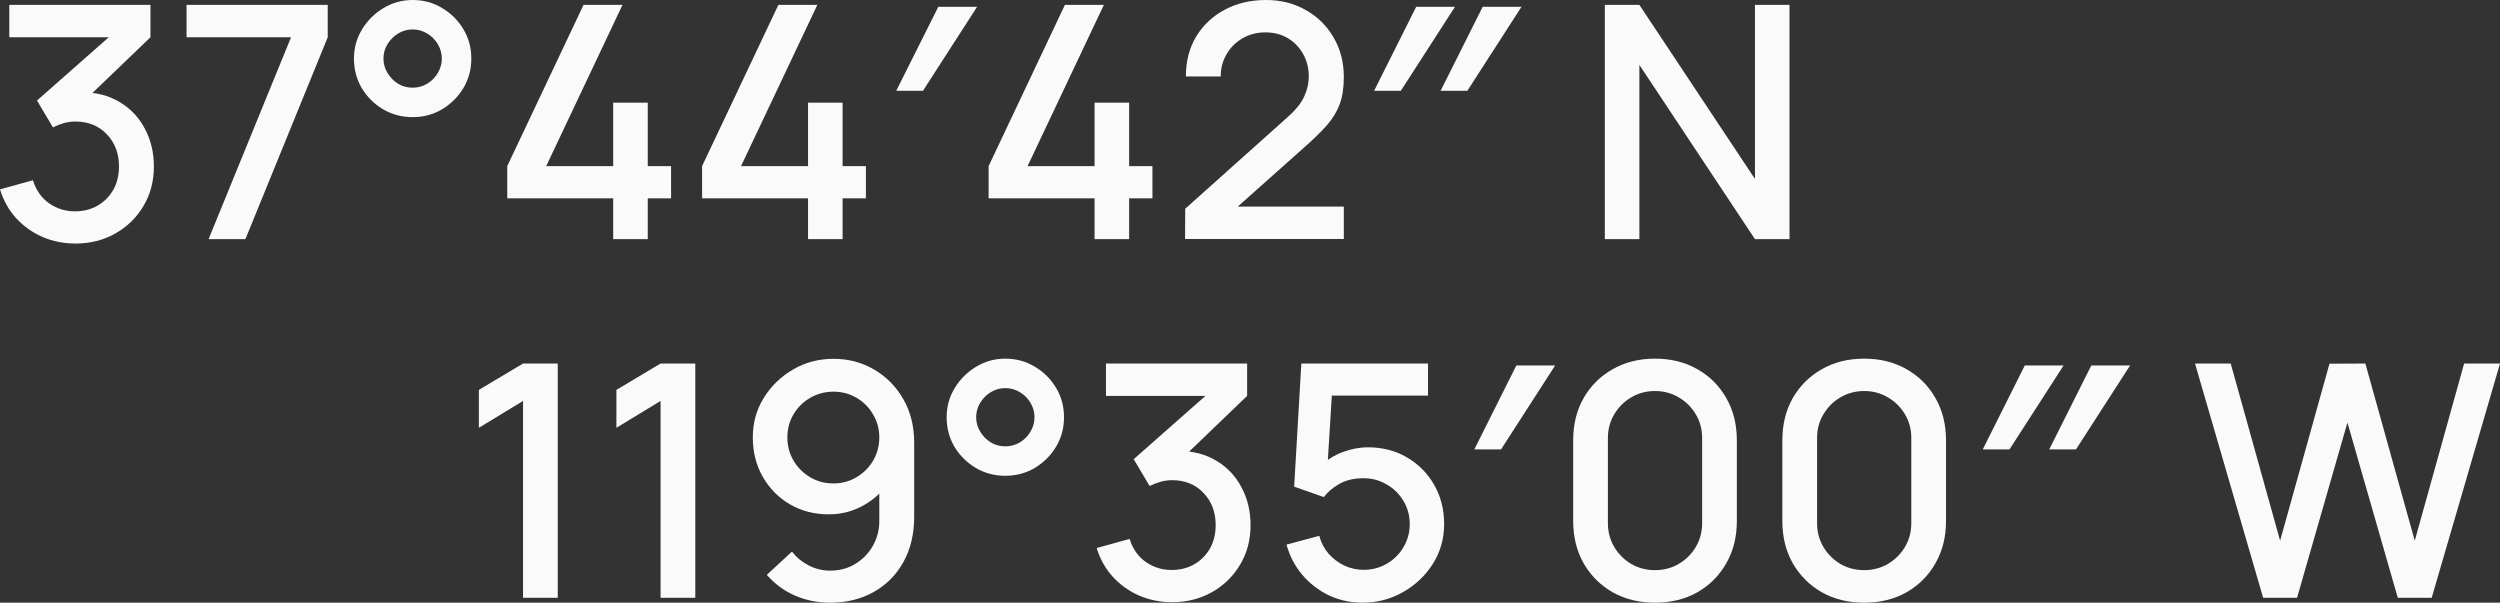 <?xml version="1.0" encoding="UTF-8"?> <svg xmlns="http://www.w3.org/2000/svg" width="1120" height="270" viewBox="0 0 1120 270" fill="none"><rect x="0" y="0" width="1120" height="270" fill="#333333" stroke="none"/><path d="M718.962 107.139V2.187H734.444L786.22 80.172V2.187H801.701V107.139H786.22L734.444 29.081V107.139H718.962Z" fill="#FAFAFA"></path><path d="M664.239 3.061H681.62L657.375 40.669H645.398L664.239 3.061ZM634.444 3.061H651.825L627.58 40.669H615.604L634.444 3.061Z" fill="#FAFAFA"></path><path d="M530.905 107.066L530.978 93.509L576.766 52.549C580.466 49.294 582.973 46.184 584.288 43.22C585.651 40.256 586.333 37.292 586.333 34.328C586.333 30.587 585.505 27.234 583.85 24.27C582.194 21.258 579.906 18.877 576.985 17.128C574.064 15.378 570.705 14.504 566.908 14.504C563.013 14.504 559.532 15.427 556.465 17.273C553.446 19.071 551.085 21.476 549.381 24.489C547.677 27.501 546.85 30.757 546.898 34.255H531.27C531.27 27.453 532.804 21.501 535.871 16.399C538.987 11.248 543.247 7.24 548.651 4.373C554.055 1.458 560.238 0 567.2 0C573.821 0 579.76 1.506 585.018 4.519C590.276 7.483 594.414 11.564 597.433 16.763C600.5 21.962 602.033 27.89 602.033 34.547C602.033 39.357 601.401 43.438 600.135 46.791C598.869 50.144 596.97 53.254 594.439 56.12C591.907 58.987 588.743 62.097 584.945 65.449L549.6 96.935L547.921 92.562H602.033V107.066H530.905Z" fill="#FAFAFA"></path><path d="M490.37 107.139V88.845H442.902V74.414L477.079 2.187H494.532L460.356 74.414H490.37V45.989H505.852V74.414H516.294V88.845H505.852V107.139H490.37Z" fill="#FAFAFA"></path><path d="M420.357 3.061H437.737L413.492 40.669H401.516L420.357 3.061Z" fill="#FAFAFA"></path><path d="M362.003 107.139V88.845H314.535V74.414L348.712 2.187H366.165L331.989 74.414H362.003V45.989H377.484V74.414H387.927V88.845H377.484V107.139H362.003Z" fill="#FAFAFA"></path><path d="M274.713 107.139V88.845H227.245V74.414L261.422 2.187H278.875L244.699 74.414H274.713V45.989H290.194V74.414H300.637V88.845H290.194V107.139H274.713Z" fill="#FAFAFA"></path><path d="M184.861 52.476C180.041 52.476 175.635 51.31 171.643 48.978C167.651 46.597 164.462 43.438 162.077 39.503C159.74 35.519 158.571 31.097 158.571 26.238C158.571 21.476 159.788 17.103 162.223 13.119C164.657 9.135 167.87 5.952 171.862 3.571C175.854 1.19 180.187 0 184.861 0C189.681 0 194.062 1.19 198.006 3.571C201.998 5.904 205.187 9.062 207.572 13.046C209.958 16.982 211.151 21.379 211.151 26.238C211.151 31.097 209.958 35.519 207.572 39.503C205.187 43.438 201.998 46.597 198.006 48.978C194.062 51.31 189.681 52.476 184.861 52.476ZM184.861 39.284C187.198 39.284 189.364 38.701 191.36 37.535C193.356 36.32 194.939 34.717 196.107 32.725C197.324 30.733 197.933 28.57 197.933 26.238C197.933 23.906 197.324 21.744 196.107 19.751C194.939 17.759 193.356 16.18 191.36 15.014C189.364 13.799 187.198 13.192 184.861 13.192C182.524 13.192 180.358 13.799 178.362 15.014C176.414 16.18 174.832 17.759 173.615 19.751C172.398 21.744 171.789 23.906 171.789 26.238C171.789 28.57 172.398 30.733 173.615 32.725C174.832 34.717 176.414 36.32 178.362 37.535C180.309 38.701 182.475 39.284 184.861 39.284Z" fill="#FAFAFA"></path><path d="M93.44 107.139L130.392 16.69H83.582V2.187H146.823V16.69L109.944 107.139H93.44Z" fill="#FAFAFA"></path><path d="M33.811 109.107C28.602 109.107 23.709 108.135 19.133 106.191C14.557 104.199 10.589 101.381 7.23 97.737C3.919 94.093 1.509 89.792 0 84.836L14.751 80.755C16.163 85.274 18.622 88.748 22.127 91.177C25.632 93.558 29.527 94.724 33.811 94.676C37.657 94.627 41.041 93.728 43.962 91.979C46.883 90.23 49.171 87.873 50.827 84.909C52.482 81.897 53.31 78.447 53.31 74.56C53.31 68.729 51.484 63.919 47.833 60.129C44.23 56.339 39.508 54.444 33.665 54.444C32.01 54.444 30.306 54.687 28.553 55.173C26.849 55.659 25.243 56.29 23.734 57.068L16.577 45.042L53.675 12.317L55.281 16.69H4.163V2.187H67.404V16.69L36.587 46.281L36.44 41.325C43.062 41.325 48.806 42.807 53.675 45.771C58.543 48.686 62.292 52.67 64.921 57.724C67.599 62.728 68.937 68.34 68.937 74.56C68.937 81.265 67.355 87.217 64.191 92.416C61.075 97.615 56.864 101.697 51.557 104.661C46.299 107.625 40.384 109.107 33.811 109.107Z" fill="#FAFAFA"></path><path d="M1013.89 267.813L983.367 162.861H999.36L1021.49 242.231L1043.61 162.934L1059.68 162.861L1081.81 242.231L1103.93 162.861H1120L1089.4 267.813H1074.21L1051.65 189.318L1029.08 267.813H1013.89Z" fill="#FAFAFA"></path><path d="M936.898 163.736H954.278L930.033 201.344H918.057L936.898 163.736ZM907.103 163.736H924.483L900.238 201.344H888.262L907.103 163.736Z" fill="#FAFAFA"></path><path d="M835.157 270C828 270 821.671 268.445 816.17 265.335C810.668 262.177 806.335 257.853 803.171 252.362C800.055 246.872 798.497 240.555 798.497 233.412V197.262C798.497 190.12 800.055 183.803 803.171 178.313C806.335 172.822 810.668 168.522 816.17 165.412C821.671 162.254 828 160.675 835.157 160.675C842.313 160.675 848.642 162.254 854.144 165.412C859.645 168.522 863.954 172.822 867.069 178.313C870.234 183.803 871.816 190.12 871.816 197.262V233.412C871.816 240.555 870.234 246.872 867.069 252.362C863.954 257.853 859.645 262.177 854.144 265.335C848.642 268.445 842.313 270 835.157 270ZM835.157 255.423C839.051 255.423 842.581 254.5 845.745 252.654C848.959 250.759 851.515 248.232 853.413 245.074C855.312 241.867 856.261 238.296 856.261 234.36V196.169C856.261 192.282 855.312 188.759 853.413 185.601C851.515 182.394 848.959 179.867 845.745 178.021C842.581 176.126 839.051 175.179 835.157 175.179C831.262 175.179 827.708 176.126 824.495 178.021C821.33 179.867 818.799 182.394 816.9 185.601C815.001 188.759 814.052 192.282 814.052 196.169V234.36C814.052 238.296 815.001 241.867 816.9 245.074C818.799 248.232 821.33 250.759 824.495 252.654C827.708 254.5 831.262 255.423 835.157 255.423Z" fill="#FAFAFA"></path><path d="M741.448 270C734.291 270 727.962 268.445 722.461 265.335C716.959 262.177 712.626 257.853 709.462 252.362C706.346 246.872 704.788 240.555 704.788 233.412V197.262C704.788 190.12 706.346 183.803 709.462 178.313C712.626 172.822 716.959 168.522 722.461 165.412C727.962 162.254 734.291 160.675 741.448 160.675C748.604 160.675 754.933 162.254 760.435 165.412C765.936 168.522 770.245 172.822 773.36 178.313C776.525 183.803 778.107 190.12 778.107 197.262V233.412C778.107 240.555 776.525 246.872 773.36 252.362C770.245 257.853 765.936 262.177 760.435 265.335C754.933 268.445 748.604 270 741.448 270ZM741.448 255.423C745.342 255.423 748.872 254.5 752.036 252.654C755.25 250.759 757.806 248.232 759.704 245.074C761.603 241.867 762.552 238.296 762.552 234.36V196.169C762.552 192.282 761.603 188.759 759.704 185.601C757.806 182.394 755.25 179.867 752.036 178.021C748.872 176.126 745.342 175.179 741.448 175.179C737.553 175.179 733.999 176.126 730.786 178.021C727.621 179.867 725.09 182.394 723.191 185.601C721.292 188.759 720.343 192.282 720.343 196.169V234.36C720.343 238.296 721.292 241.867 723.191 245.074C725.09 248.232 727.621 250.759 730.786 252.654C733.999 254.5 737.553 255.423 741.448 255.423Z" fill="#FAFAFA"></path><path d="M679.321 163.736H696.702L672.457 201.344H660.48L679.321 163.736Z" fill="#FAFAFA"></path><path d="M610.456 270C605.052 270 600.013 268.907 595.34 266.72C590.714 264.485 586.747 261.424 583.436 257.537C580.126 253.601 577.764 249.082 576.353 243.98L591.031 240.045C591.859 243.154 593.27 245.851 595.267 248.135C597.311 250.418 599.697 252.192 602.423 253.455C605.149 254.67 607.973 255.277 610.894 255.277C614.74 255.277 618.221 254.354 621.337 252.508C624.502 250.661 626.985 248.183 628.786 245.074C630.636 241.964 631.561 238.538 631.561 234.797C631.561 230.959 630.612 227.485 628.713 224.375C626.863 221.265 624.356 218.811 621.191 217.014C618.075 215.167 614.643 214.244 610.894 214.244C606.61 214.244 602.983 215.094 600.013 216.795C597.044 218.496 594.731 220.463 593.076 222.698L579.785 218.034L582.998 162.861H639.74V177.219H590.812L597.019 171.461L594.463 212.786L591.469 208.924C594.244 206.154 597.555 204.04 601.401 202.583C605.247 201.125 609.069 200.396 612.866 200.396C619.39 200.396 625.208 201.902 630.319 204.915C635.48 207.927 639.545 212.033 642.515 217.232C645.485 222.383 646.97 228.238 646.97 234.797C646.97 241.308 645.29 247.236 641.931 252.581C638.571 257.877 634.117 262.104 628.567 265.262C623.017 268.421 616.98 270 610.456 270Z" fill="#FAFAFA"></path><path d="M525.122 269.781C519.913 269.781 515.02 268.809 510.444 266.866C505.867 264.874 501.899 262.056 498.54 258.411C495.23 254.767 492.82 250.467 491.311 245.511L506.062 241.43C507.474 245.948 509.932 249.422 513.438 251.852C516.943 254.233 520.838 255.399 525.122 255.35C528.968 255.302 532.352 254.403 535.273 252.654C538.194 250.904 540.482 248.548 542.137 245.584C543.793 242.571 544.62 239.122 544.62 235.234C544.62 229.404 542.794 224.593 539.143 220.804C535.54 217.014 530.818 215.119 524.976 215.119C523.321 215.119 521.617 215.362 519.864 215.847C518.16 216.333 516.554 216.965 515.044 217.742L507.888 205.717L544.985 172.992L546.592 177.365H495.473V162.861H558.714V177.365L527.897 206.956L527.751 202C534.372 202 540.117 203.482 544.985 206.445C549.854 209.361 553.602 213.345 556.231 218.398C558.909 223.403 560.248 229.015 560.248 235.234C560.248 241.94 558.666 247.892 555.501 253.091C552.385 258.29 548.174 262.371 542.868 265.335C537.61 268.299 531.694 269.781 525.122 269.781Z" fill="#FAFAFA"></path><path d="M450.387 213.151C445.568 213.151 441.162 211.985 437.169 209.652C433.177 207.272 429.988 204.113 427.603 200.178C425.266 196.193 424.098 191.772 424.098 186.913C424.098 182.151 425.315 177.778 427.749 173.794C430.183 169.81 433.396 166.627 437.389 164.246C441.381 161.865 445.714 160.675 450.387 160.675C455.207 160.675 459.589 161.865 463.532 164.246C467.524 166.578 470.713 169.737 473.099 173.721C475.484 177.657 476.677 182.054 476.677 186.913C476.677 191.772 475.484 196.193 473.099 200.178C470.713 204.113 467.524 207.272 463.532 209.652C459.589 211.985 455.207 213.151 450.387 213.151ZM450.387 199.959C452.724 199.959 454.891 199.376 456.887 198.21C458.883 196.995 460.465 195.392 461.633 193.399C462.851 191.407 463.459 189.245 463.459 186.913C463.459 184.581 462.851 182.418 461.633 180.426C460.465 178.434 458.883 176.855 456.887 175.689C454.891 174.474 452.724 173.867 450.387 173.867C448.05 173.867 445.884 174.474 443.888 175.689C441.941 176.855 440.358 178.434 439.141 180.426C437.924 182.418 437.316 184.581 437.316 186.913C437.316 189.245 437.924 191.407 439.141 193.399C440.358 195.392 441.941 196.995 443.888 198.21C445.835 199.376 448.002 199.959 450.387 199.959Z" fill="#FAFAFA"></path><path d="M373.403 160.748C380.17 160.748 386.28 162.375 391.733 165.631C397.186 168.838 401.519 173.259 404.732 178.896C407.945 184.532 409.551 190.97 409.551 198.21V231.59C409.551 239.267 407.945 245.997 404.732 251.779C401.567 257.513 397.137 261.983 391.441 265.19C385.793 268.397 379.27 270 371.87 270C366.32 270 361.11 268.955 356.242 266.866C351.373 264.777 347.138 261.667 343.535 257.537L354.781 247.115C356.777 249.69 359.285 251.755 362.303 253.31C365.322 254.864 368.51 255.642 371.87 255.642C376.203 255.642 380.024 254.597 383.335 252.508C386.694 250.419 389.299 247.698 391.149 244.345C392.999 240.992 393.924 237.397 393.924 233.558V214.317L396.991 217.67C393.972 221.605 390.224 224.715 385.745 226.999C381.266 229.282 376.47 230.424 371.358 230.424C364.786 230.424 358.944 228.918 353.832 225.905C348.72 222.893 344.679 218.787 341.71 213.588C338.74 208.389 337.255 202.51 337.255 195.95C337.255 189.391 338.91 183.463 342.221 178.167C345.531 172.871 349.913 168.643 355.366 165.485C360.818 162.327 366.831 160.748 373.403 160.748ZM373.403 175.47C369.606 175.47 366.125 176.393 362.96 178.24C359.845 180.037 357.362 182.491 355.512 185.601C353.662 188.711 352.737 192.16 352.737 195.95C352.737 199.74 353.662 203.214 355.512 206.373C357.362 209.482 359.845 211.96 362.96 213.807C366.076 215.653 369.533 216.576 373.33 216.576C377.128 216.576 380.584 215.653 383.7 213.807C386.816 211.96 389.299 209.482 391.149 206.373C392.999 203.214 393.924 199.74 393.924 195.95C393.924 192.209 392.999 188.784 391.149 185.674C389.347 182.564 386.889 180.086 383.773 178.24C380.657 176.393 377.201 175.47 373.403 175.47Z" fill="#FAFAFA"></path><path d="M295.939 267.813V179.624L276.148 191.65V174.668L295.939 162.861H311.493V267.813H295.939Z" fill="#FAFAFA"></path><path d="M234.323 267.813V179.624L214.533 191.65V174.668L234.323 162.861H249.878V267.813H234.323Z" fill="#FAFAFA"></path></svg> 